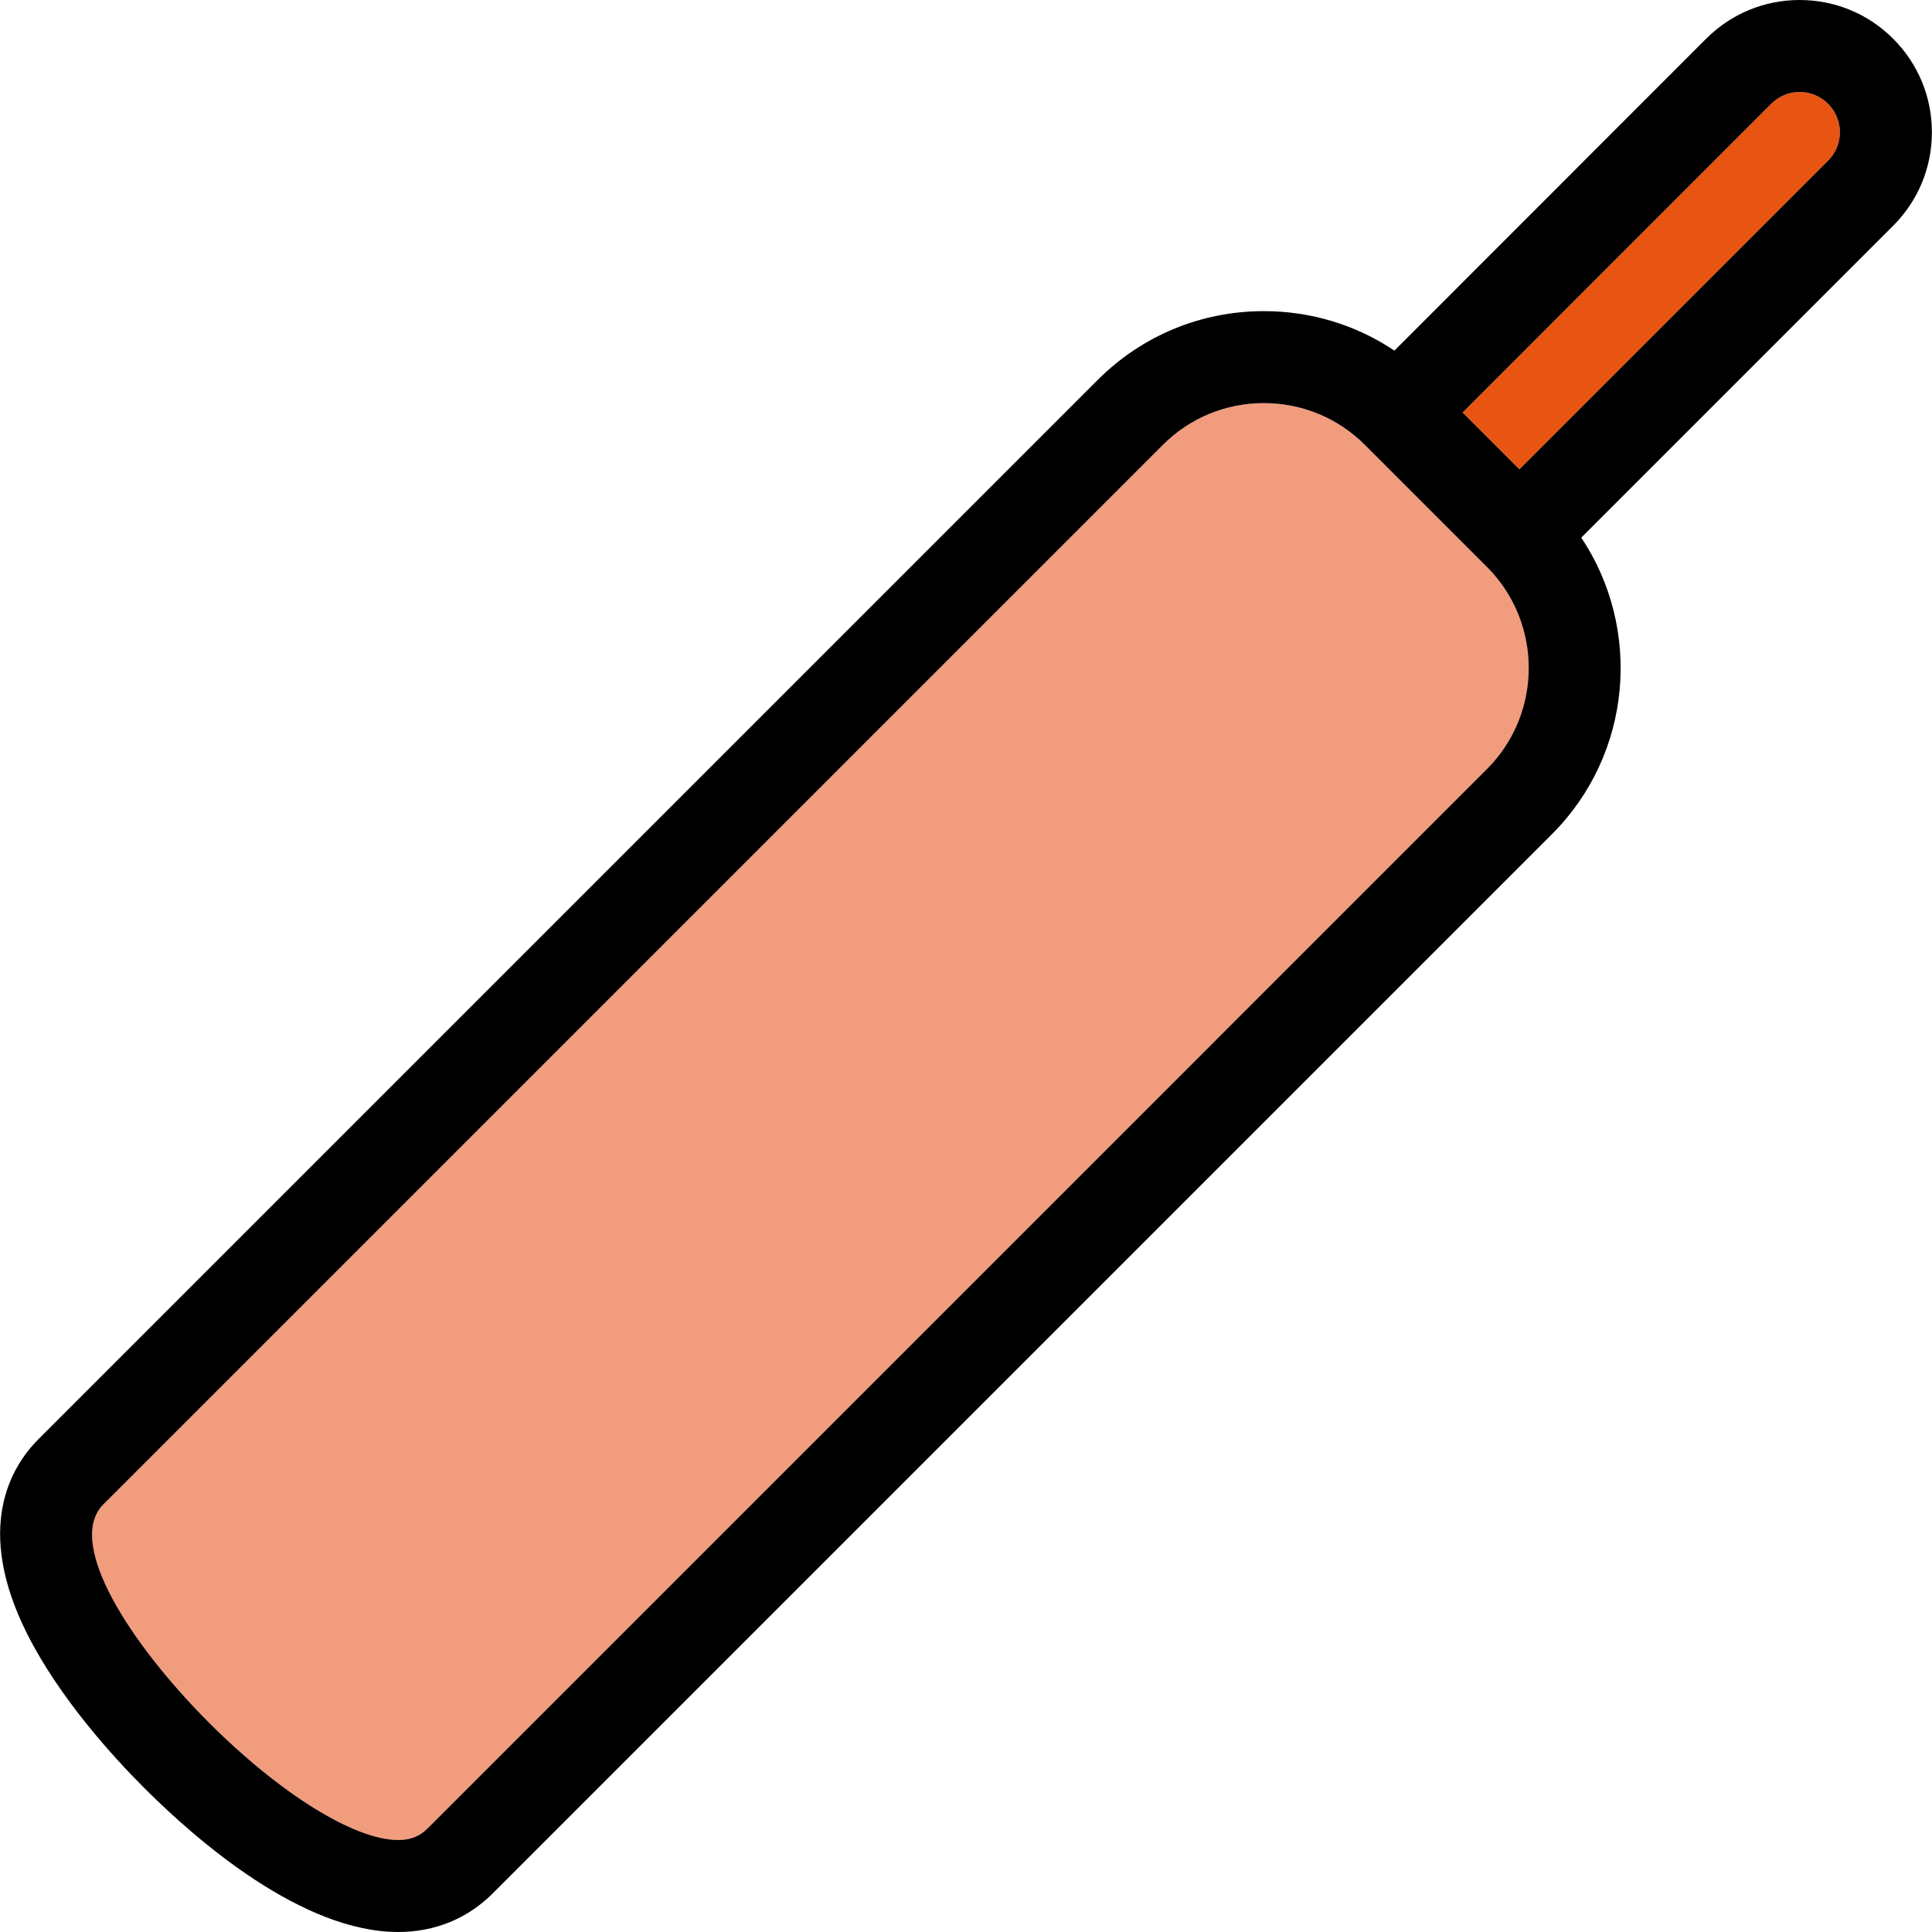 <?xml version="1.0" encoding="iso-8859-1"?>
<!-- Uploaded to: SVG Repo, www.svgrepo.com, Generator: SVG Repo Mixer Tools -->
<!DOCTYPE svg PUBLIC "-//W3C//DTD SVG 1.1//EN" "http://www.w3.org/Graphics/SVG/1.1/DTD/svg11.dtd">
<svg height="800px" width="800px" version="1.1" id="Capa_1" xmlns="http://www.w3.org/2000/svg" xmlns:xlink="http://www.w3.org/1999/xlink" 
	 viewBox="0 0 420 420" xml:space="preserve">
<g>
	<path style="fill:#E85512;" d="M391.227,20c-2.337,0-4.534,0.91-6.186,2.563L317.96,89.674l12.355,12.355l67.097-67.097
		c1.653-1.652,2.563-3.849,2.563-6.185c0-2.336-0.91-4.532-2.562-6.185C395.761,20.91,393.564,20,391.227,20z"/>
	<path style="fill:#F19C7D;" d="M323.236,167.203c12.119-12.118,12.122-31.839,0.007-43.961l-26.495-26.495
		c-5.875-5.875-13.687-9.11-21.997-9.11c-8.305,0-16.11,3.231-21.979,9.102L22.493,327.017c-8.427,8.426,5.999,30.528,22.969,47.497
		c15.48,15.481,31.611,25.484,41.094,25.486h0.001c2.685,0,4.659-0.776,6.4-2.519L323.236,167.203z"/>
	<path d="M419.975,28.747c0-7.679-2.99-14.898-8.42-20.327C406.125,2.99,398.906,0,391.227,0c-7.679,0-14.898,2.99-20.329,8.422
		L303.13,76.221c-8.33-5.584-18.123-8.584-28.379-8.584c-13.647,0-26.475,5.313-36.122,14.959L8.351,312.874
		c-5.902,5.902-14.063,19.258-2.41,42.391c7.078,14.049,18.939,26.951,25.379,33.392C43.024,400.36,65.764,419.997,86.553,420
		c0.002,0,0.003,0,0.005,0c7.959,0,15.063-2.897,20.542-8.376l230.278-230.278c17.496-17.496,19.619-44.629,6.378-64.472
		l67.798-67.798C416.985,43.646,419.975,36.427,419.975,28.747z M86.556,400c-9.483-0.002-25.614-10.005-41.094-25.486
		c-16.97-16.969-31.396-39.071-22.969-47.497L252.772,96.738c5.869-5.87,13.675-9.102,21.979-9.102c8.31,0,16.122,3.235,21.997,9.11
		l26.495,26.495c12.115,12.122,12.112,31.843-0.007,43.961L92.958,397.481c-1.741,1.742-3.715,2.519-6.4,2.519H86.556z
		 M397.413,34.933l-67.097,67.097L317.96,89.674l67.081-67.111c1.652-1.652,3.849-2.563,6.186-2.563c2.336,0,4.533,0.91,6.186,2.563
		c1.652,1.652,2.562,3.849,2.562,6.185C399.975,31.084,399.065,33.28,397.413,34.933z"/>
</g>
</svg>